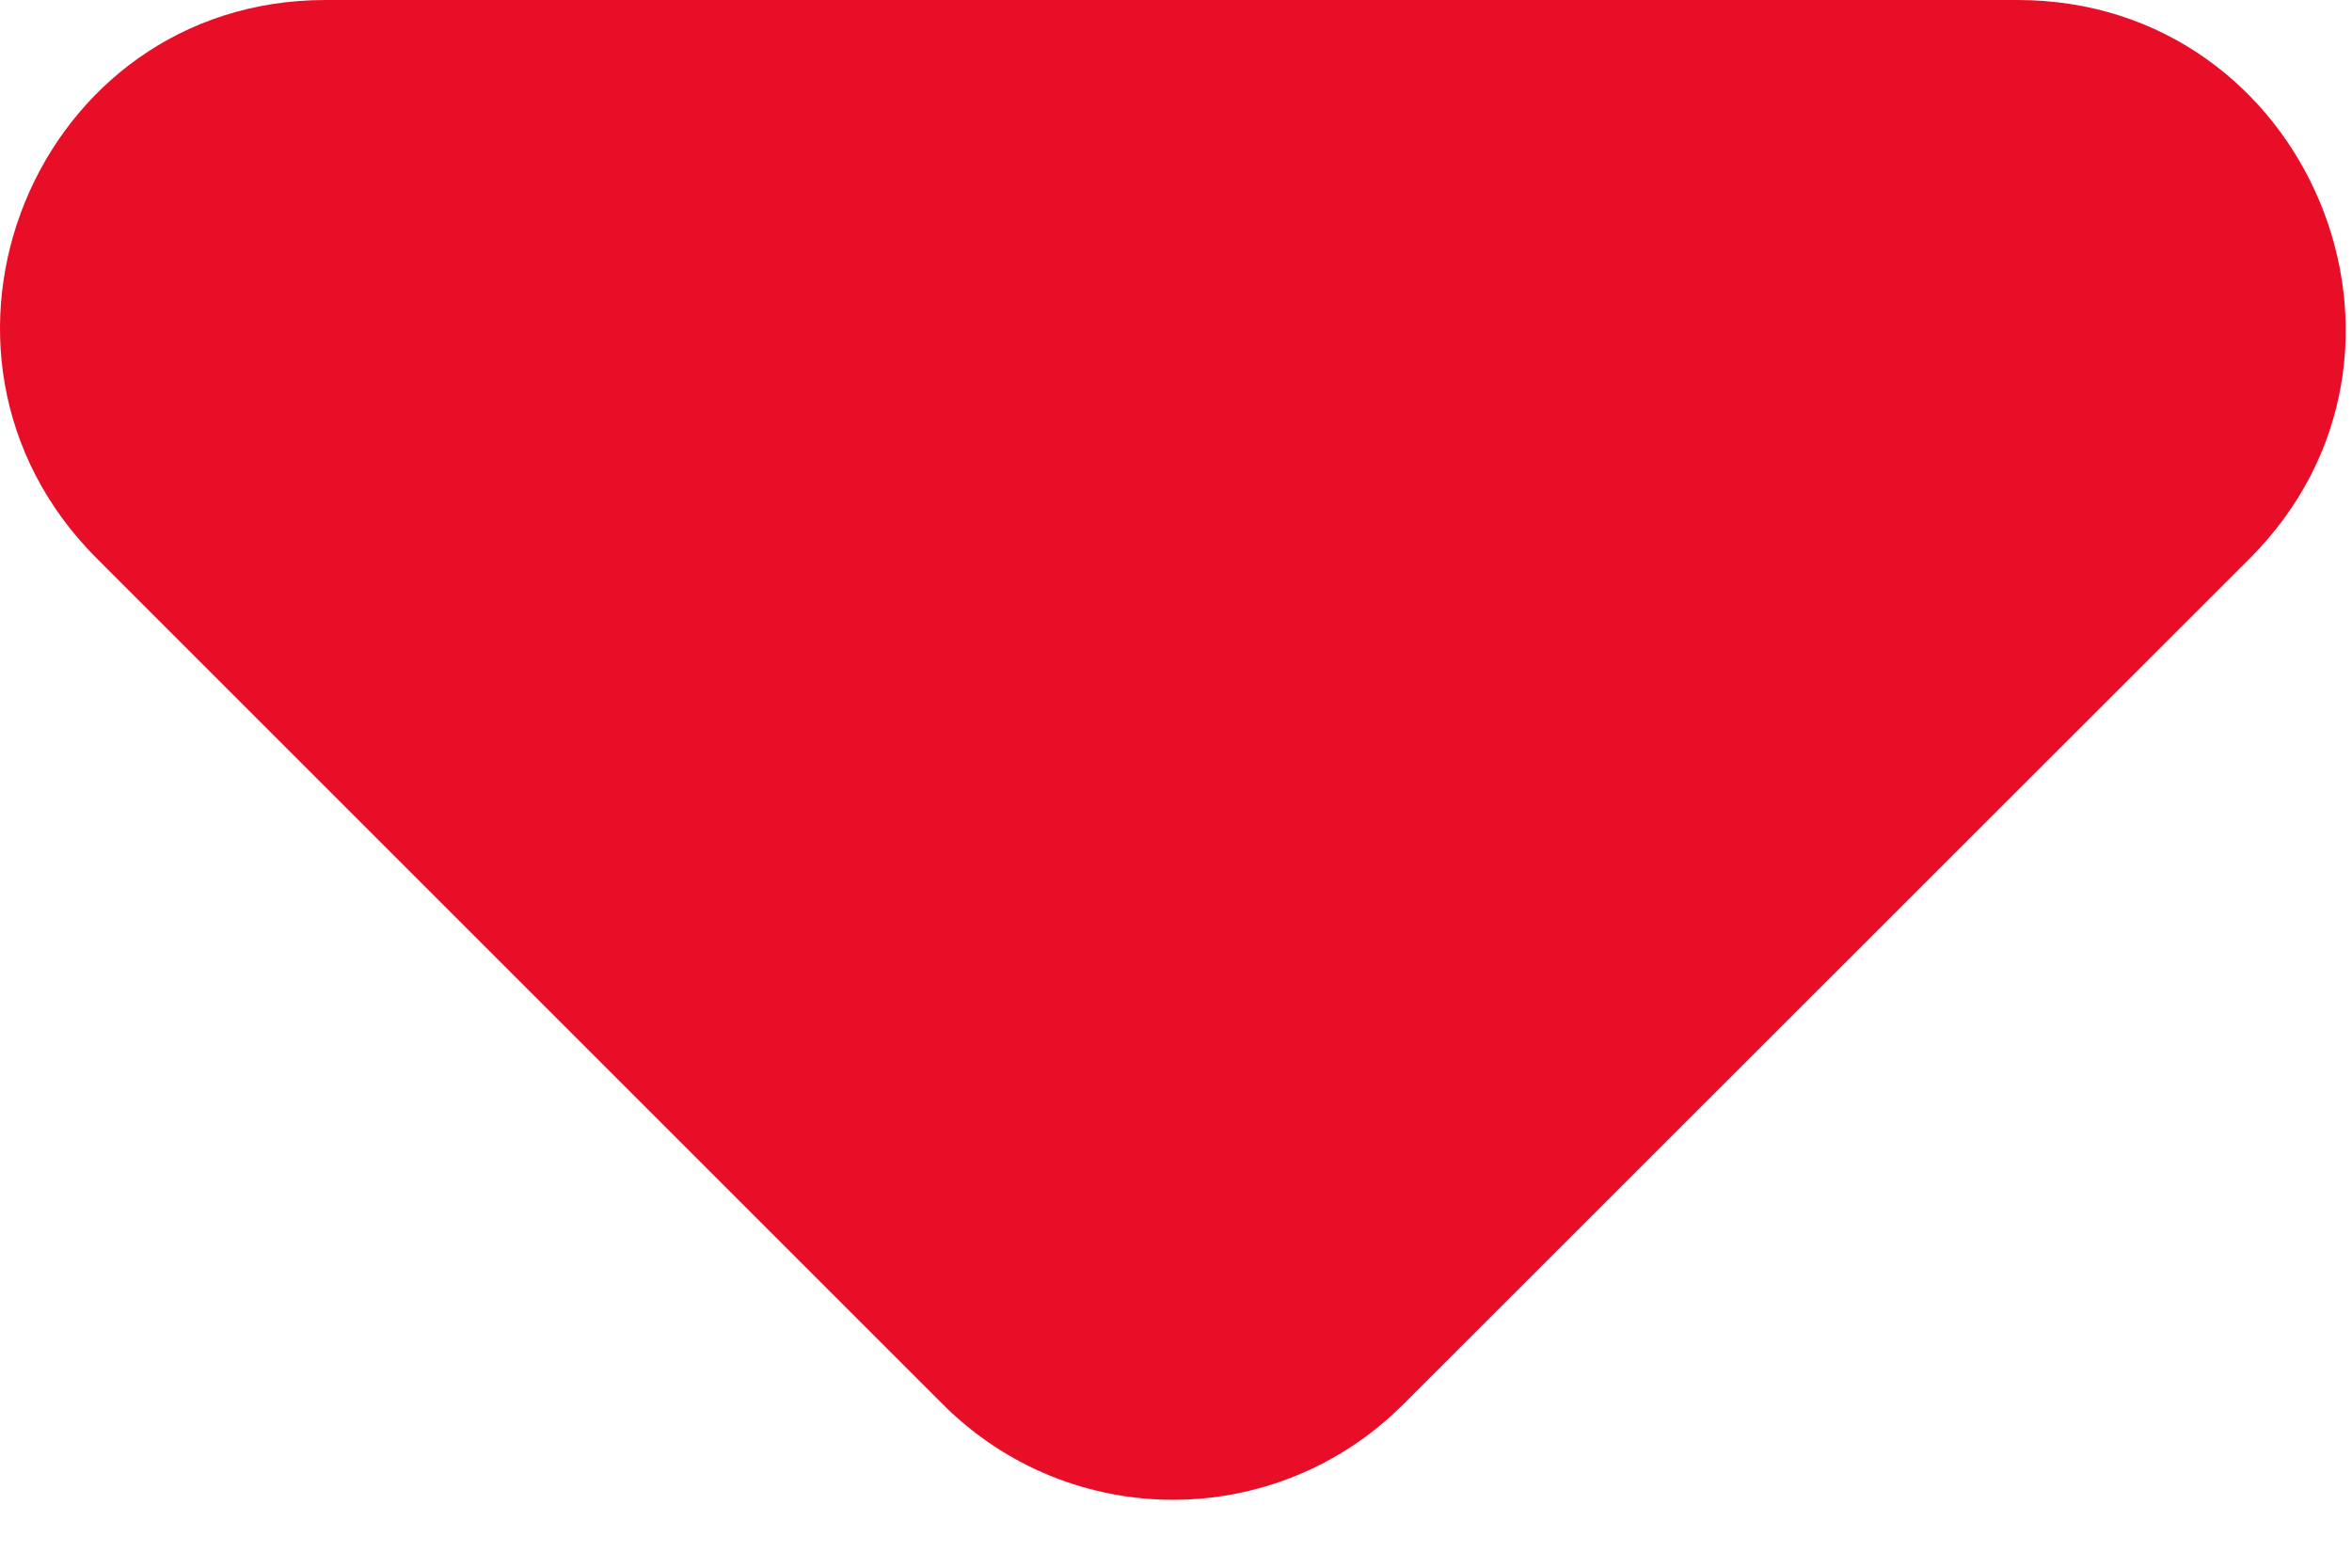 <?xml version="1.0" encoding="utf-8"?>
<svg width="6px" height="4px" viewBox="0 0 6 4" version="1.1" xmlns:xlink="http://www.w3.org/1999/xlink" xmlns="http://www.w3.org/2000/svg">
  <desc>Created with Lunacy</desc>
  <path d="M0.247 1.425L2.405 3.583C2.73 3.908 3.255 3.908 3.58 3.583L5.739 1.425C6.264 0.9 5.889 0 5.147 0L0.83 0C0.089 0 -0.278 0.9 0.247 1.425Z" id="Icon-color" fill="#E90E28" stroke="none" />
</svg>